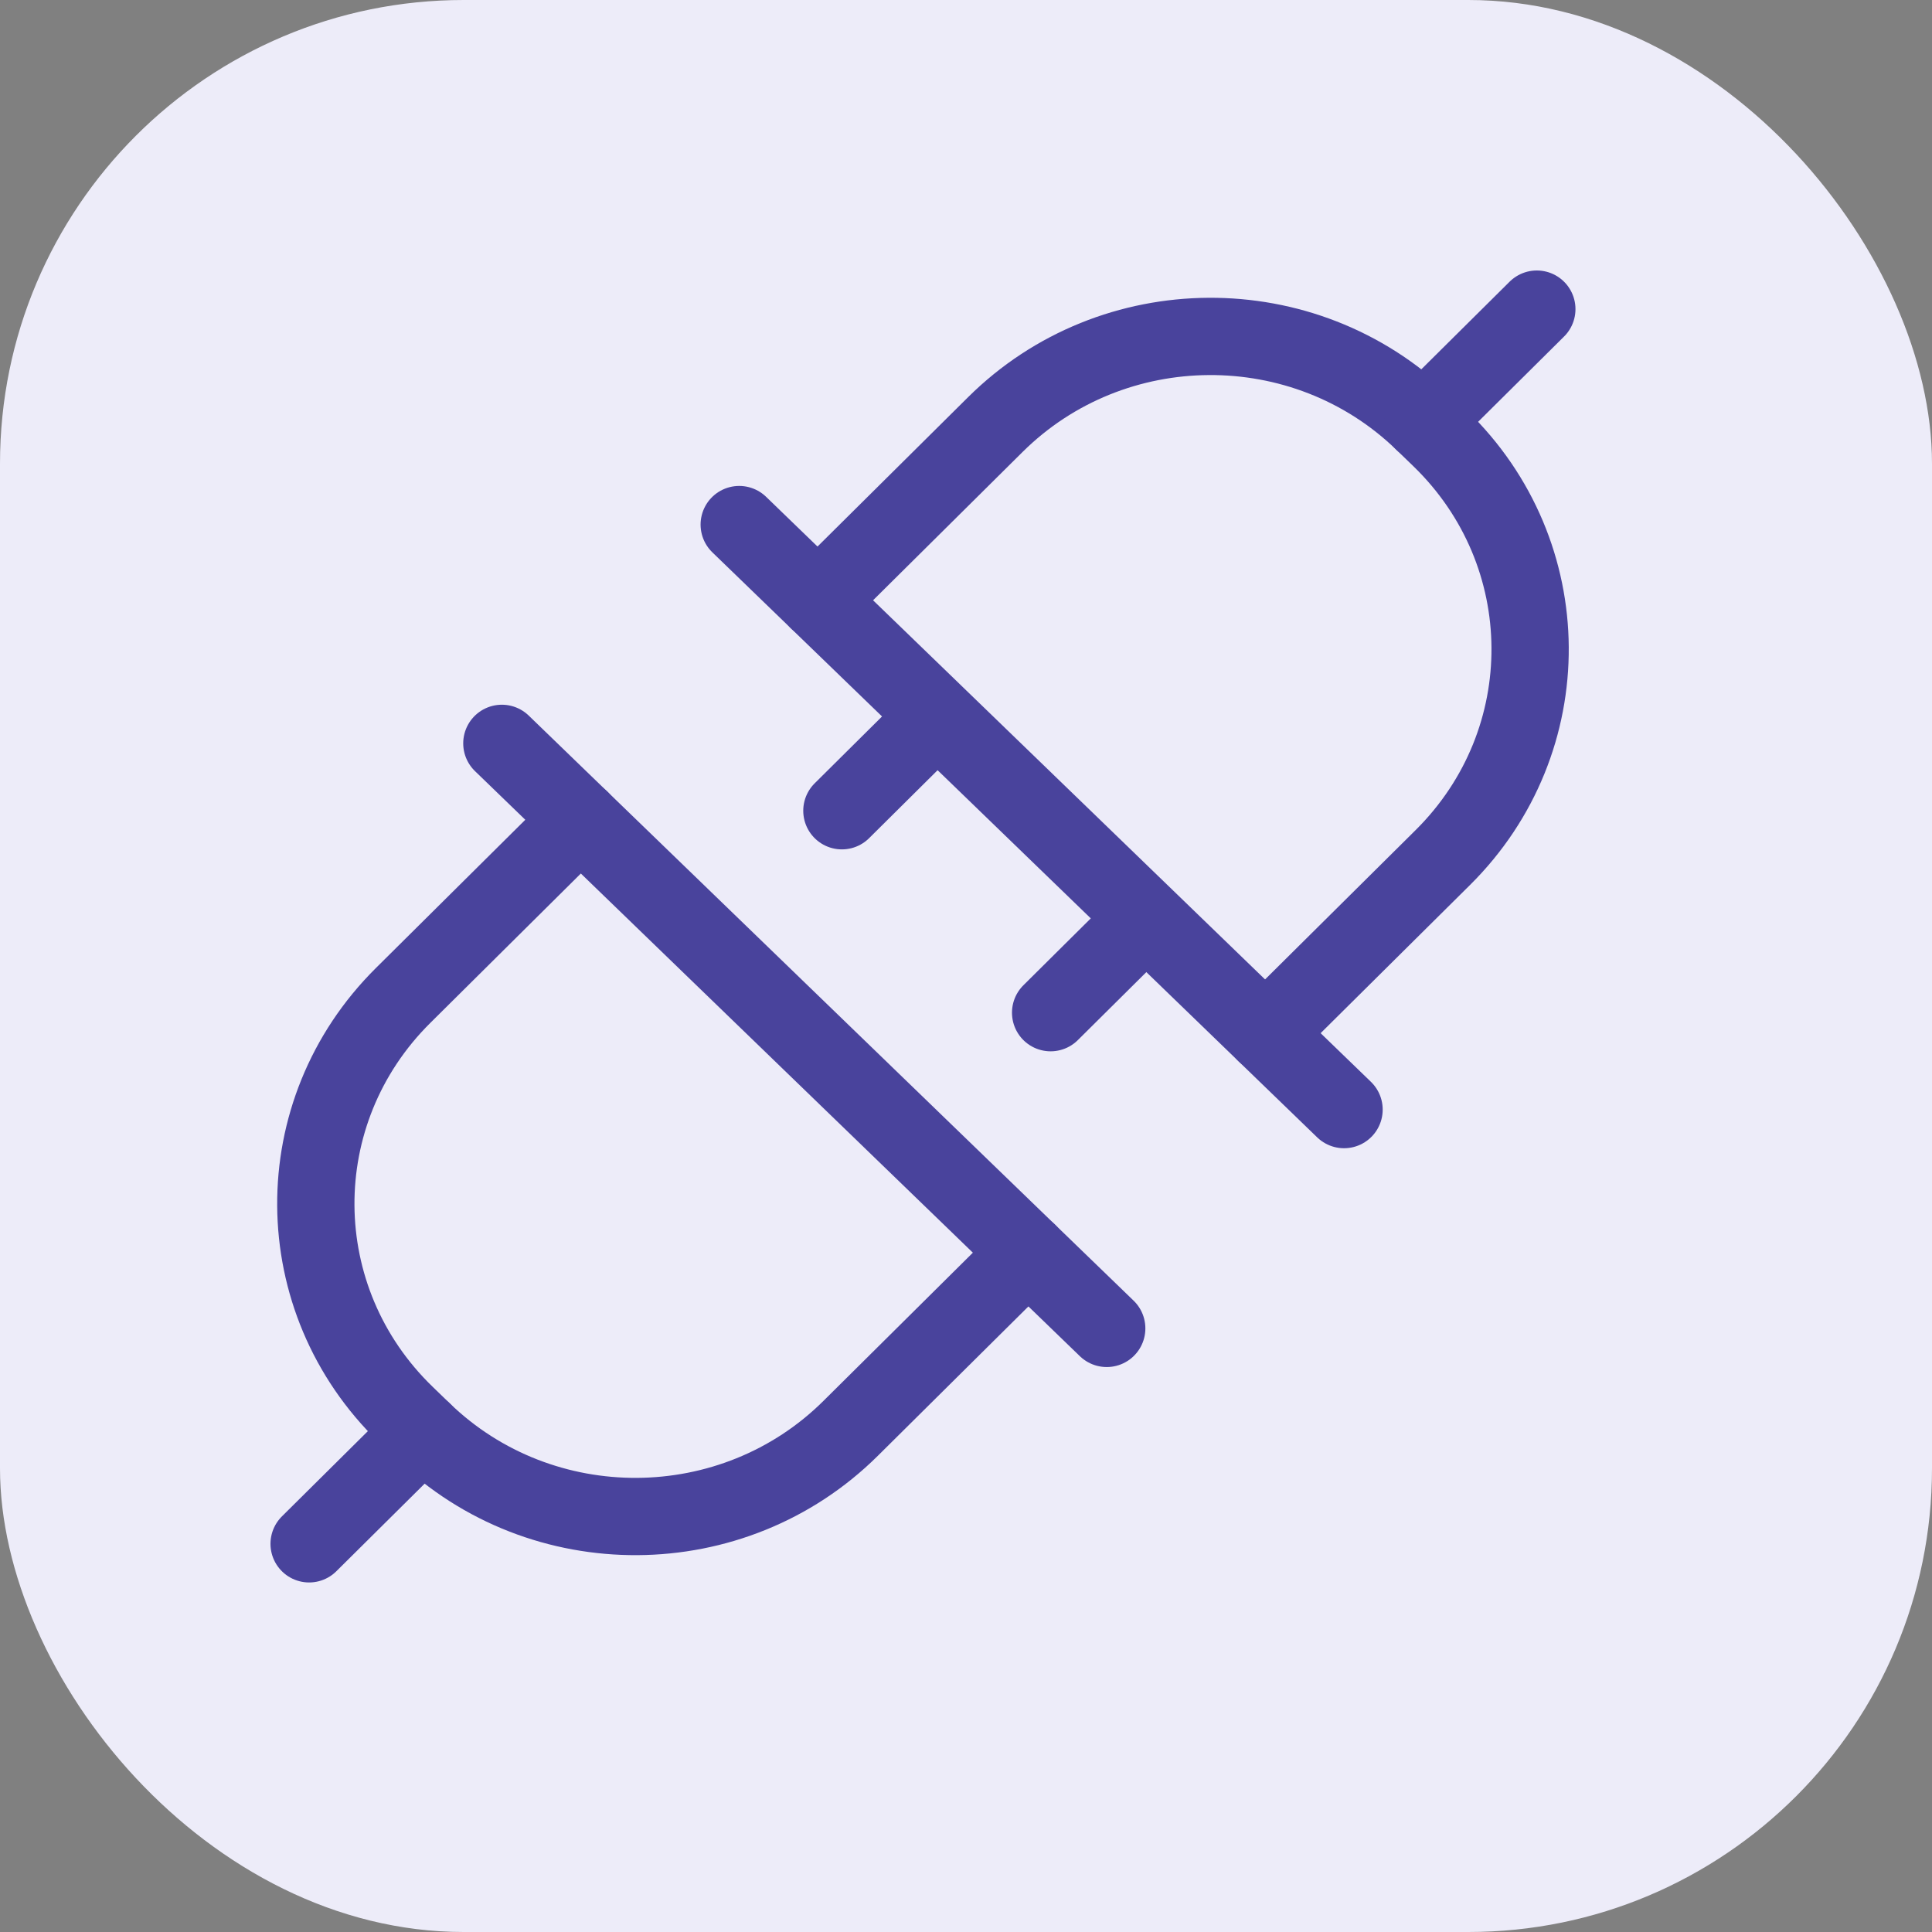 <svg width="50" height="50" viewBox="0 0 50 50" fill="none" xmlns="http://www.w3.org/2000/svg">
<rect x="0" y="0" width="50" height="50" fill="#808080" stroke="none"/>
<g clip-path="url(#clip0_1337_4787)">
<rect width="50" height="50" rx="12" fill="#EDECF9"/>
<path d="M21.166 15.544L25.759 10.988C28.797 7.973 33.753 7.942 36.83 10.919L37.271 11.345C40.347 14.321 40.38 19.177 37.342 22.191L32.749 26.747" stroke="#49439C" stroke-width="2" stroke-linecap="round" stroke-linejoin="round"/>
<path d="M19.131 13.576L34.784 28.716" stroke="#49439C" stroke-width="2" stroke-linecap="round" stroke-linejoin="round"/>
<path d="M29.429 23.986L27.19 26.208" stroke="#49439C" stroke-width="2" stroke-linecap="round" stroke-linejoin="round"/>
<path d="M24.026 18.761L21.788 20.982" stroke="#49439C" stroke-width="2" stroke-linecap="round" stroke-linejoin="round"/>
<path d="M36.831 10.919L39.773 8" stroke="#49439C" stroke-width="2" stroke-linecap="round" stroke-linejoin="round"/>
<path d="M26.607 32.41L22.014 36.966C18.976 39.981 14.019 40.011 10.942 37.035L10.502 36.609C7.425 33.633 7.393 28.778 10.432 25.763L15.024 21.206" stroke="#49439C" stroke-width="2" stroke-linecap="round" stroke-linejoin="round"/>
<path d="M28.642 34.379L12.988 19.238" stroke="#49439C" stroke-width="2" stroke-linecap="round" stroke-linejoin="round"/>
<path d="M10.942 37.036L8 39.954" stroke="#49439C" stroke-width="2" stroke-linecap="round" stroke-linejoin="round"/>
</g>
<defs>
<clipPath id="clip0_1337_4787">
<rect width="50" height="50" fill="white"/>
</clipPath>
</defs>
</svg>
